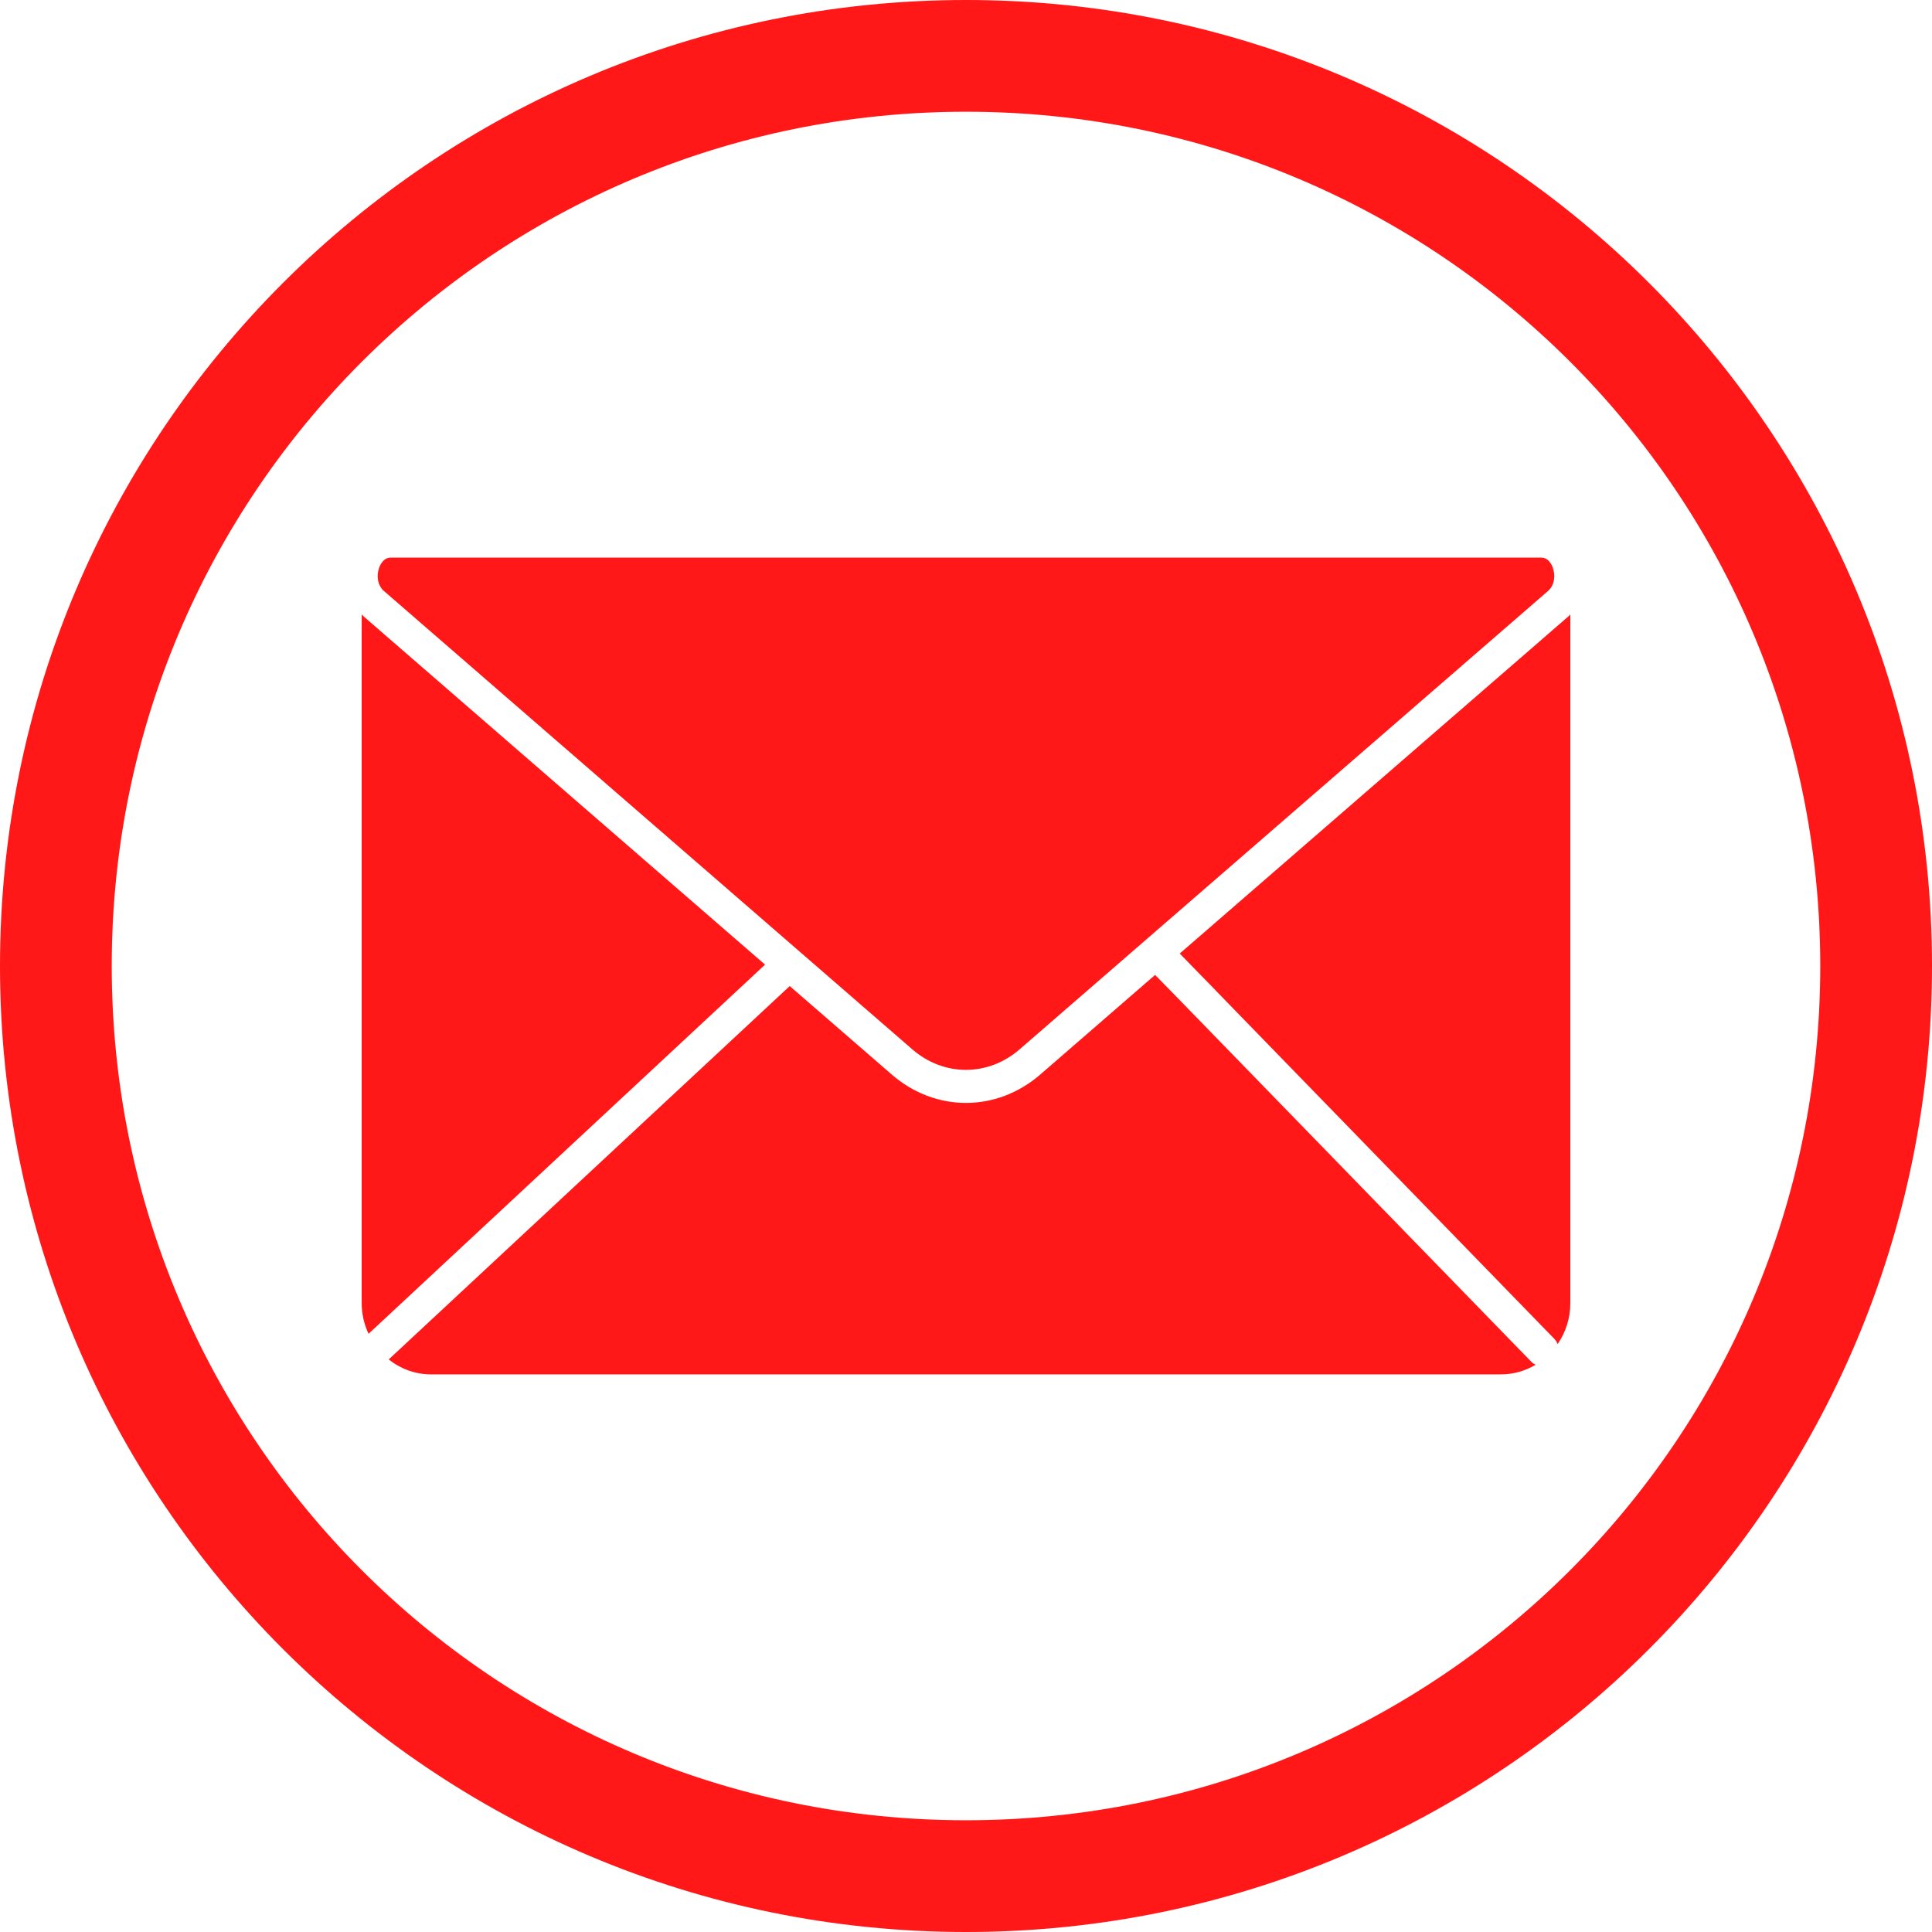 <?xml version="1.0" encoding="UTF-8" standalone="no"?><svg xmlns="http://www.w3.org/2000/svg" xmlns:xlink="http://www.w3.org/1999/xlink" fill="#ff1817" height="200" preserveAspectRatio="xMidYMid meet" version="1" viewBox="0.0 0.0 200.0 200.0" width="200" zoomAndPan="magnify"><g id="change1_2"><path d="M100,0C44.776,0,0,44.776,0,100s44.776,100,100,100s100-44.776,100-100S155.224,0,100,0z M100,188.433 c-48.881,0-88.433-39.552-88.433-88.433S51.119,11.567,100,11.567S188.433,51.119,188.433,100S148.881,188.433,100,188.433z" fill="inherit"/></g><g id="change1_1"><path d="M162.386,63.786l-40.258,34.924l2.121,2.182l1.579,1.614l-0.004,0.005l35.056,36.061c0.163,0.167,0.284,0.363,0.365,0.57 c0.825-1.201,1.315-2.663,1.315-4.244V63.611C162.498,63.668,162.449,63.732,162.386,63.786z" fill="inherit"/><path d="M160.747,58.773c-0.11-0.317-0.451-1.049-1.199-1.049c0.003,0-119.097,0-119.097,0c-0.749,0-1.089,0.732-1.203,1.049 c-0.269,0.75-0.216,1.788,0.504,2.412l54.683,47.437c3.272,2.841,7.847,2.841,11.122,0l54.687-47.437 C160.966,60.559,161.015,59.523,160.747,58.773z" fill="inherit"/><path d="M37.613,63.786c-0.063-0.054-0.112-0.118-0.171-0.175v71.286c0,1.14,0.26,2.215,0.709,3.179l41.046-38.217L37.613,63.786z" fill="inherit"/><path d="M121.889,103.288l-2.313-2.365l-11.873,10.3c-2.264,1.966-4.985,2.951-7.704,2.951c-2.718,0-5.434-0.981-7.701-2.951 l-10.544-9.147l-41.514,38.653c1.215,0.965,2.735,1.547,4.39,1.547h110.742c1.312,0,2.54-0.367,3.599-0.998 c-0.156-0.08-0.31-0.166-0.44-0.298L121.889,103.288z" fill="inherit"/></g></svg>